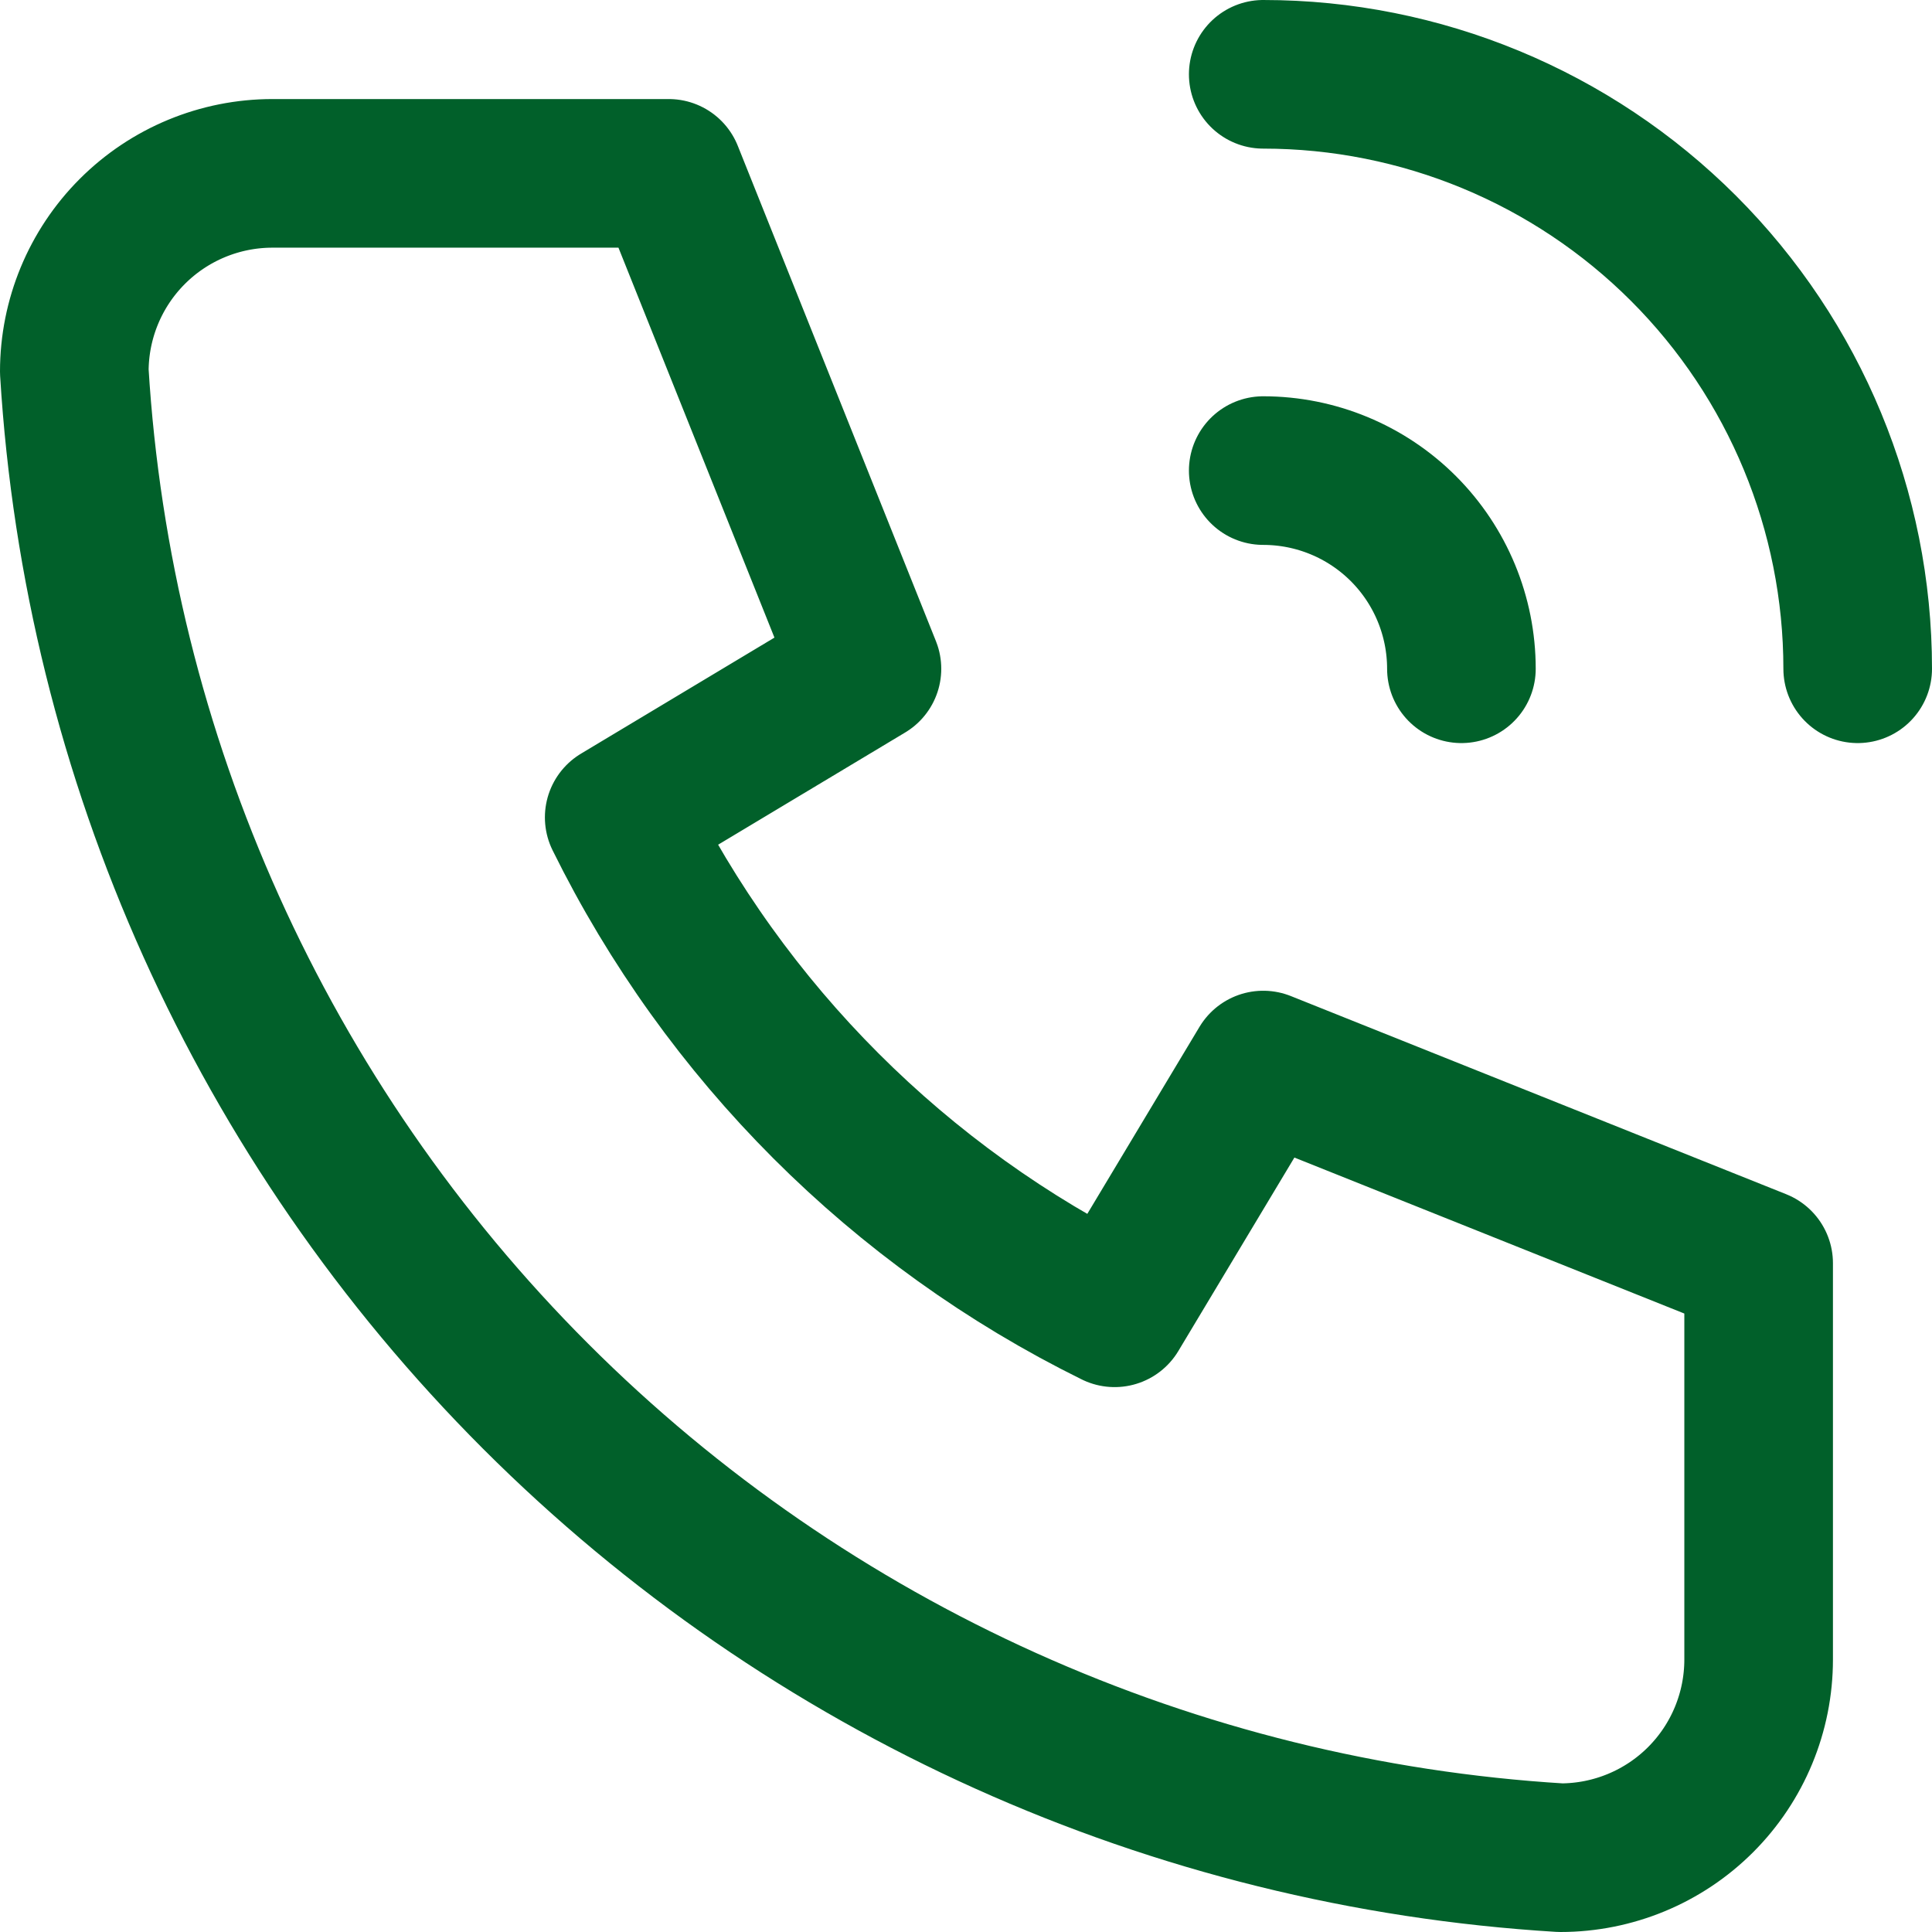 <svg width="26" height="26" viewBox="0 0 26 26" fill="none" xmlns="http://www.w3.org/2000/svg">
<path d="M17 6.333C17.707 6.333 18.386 6.614 18.886 7.114C19.386 7.614 19.667 8.293 19.667 9M17 1C19.122 1 21.157 1.843 22.657 3.343C24.157 4.843 25 6.878 25 9M3.667 2.333H9L11.667 9L8.333 11C9.761 13.895 12.105 16.239 15 17.667L17 14.333L23.667 17V22.333C23.667 23.041 23.386 23.719 22.886 24.219C22.386 24.719 21.707 25 21 25C15.799 24.684 10.893 22.475 7.209 18.791C3.525 15.107 1.316 10.201 1 5C1 4.293 1.281 3.614 1.781 3.114C2.281 2.614 2.959 2.333 3.667 2.333Z" stroke="#01602A" stroke-width="2" stroke-linecap="round" stroke-linejoin="round"/>
</svg>
